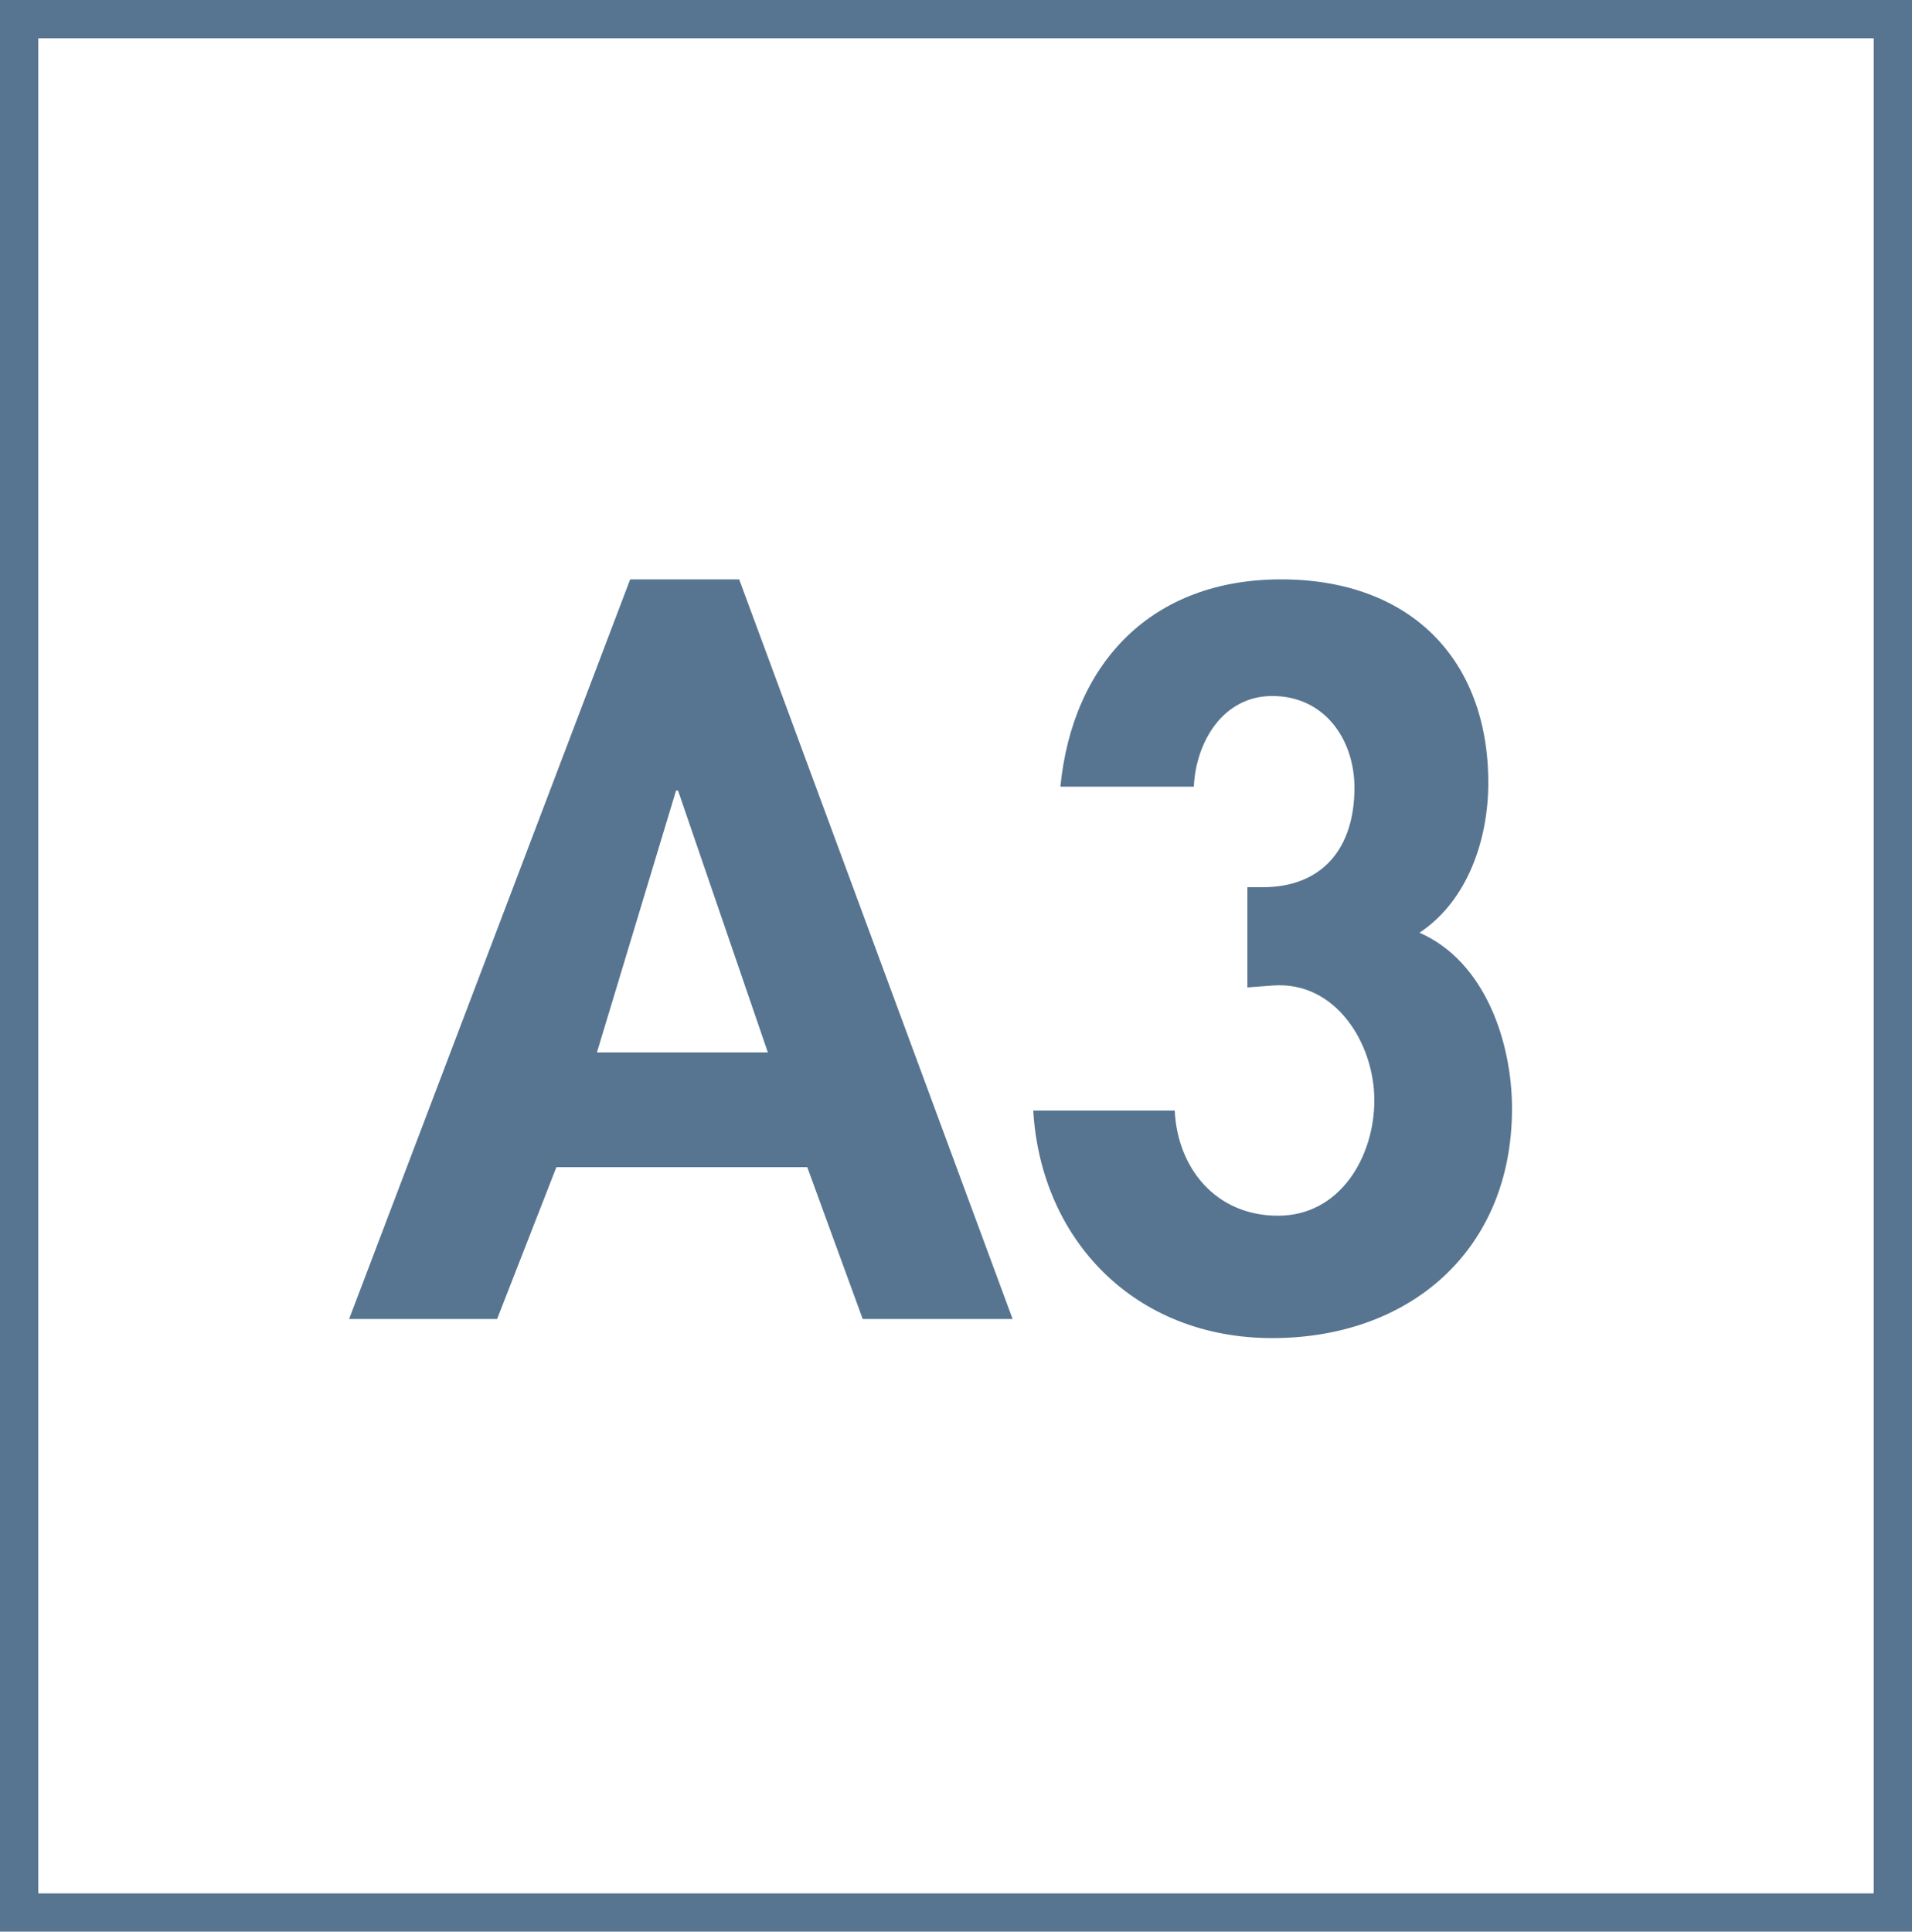 <?xml version="1.0" encoding="UTF-8"?>
<svg id="_レイヤー_2" data-name="レイヤー 2" xmlns="http://www.w3.org/2000/svg" viewBox="0 0 50 50.51">
  <defs>
    <style>
      .cls-1 {
        fill: #577590;
      }
    </style>
  </defs>
  <g id="txt">
    <g>
      <path class="cls-1" d="M49,1v48.51H1V1h48M50,0H0v50.51h50V0h0Z"/>
      <g>
        <path class="cls-1" d="M14.55,30.52l-1.55,3.97h-3.87l7.35-19.34h2.85l7.15,19.34h-3.92l-1.45-3.97h-6.55ZM17.73,20.67h-.05l-2.07,6.85h4.47l-2.35-6.85Z"/>
        <path class="cls-1" d="M27.73,20.57c.32-3.25,2.4-5.42,5.77-5.42s5.42,2.08,5.42,5.32c0,1.45-.52,3.07-1.8,3.92,1.72.75,2.42,2.87,2.42,4.6,0,3.7-2.67,6-6.27,6s-6.05-2.57-6.25-5.95h3.7c.07,1.5,1.07,2.75,2.7,2.75s2.52-1.55,2.52-3.02-1-3.12-2.65-3l-.67.05v-2.62h.4c1.57,0,2.4-1.03,2.4-2.6,0-1.25-.77-2.4-2.15-2.4-1.3,0-2,1.22-2.05,2.37h-3.5Z"/>
      </g>
    </g>
  </g>
</svg>